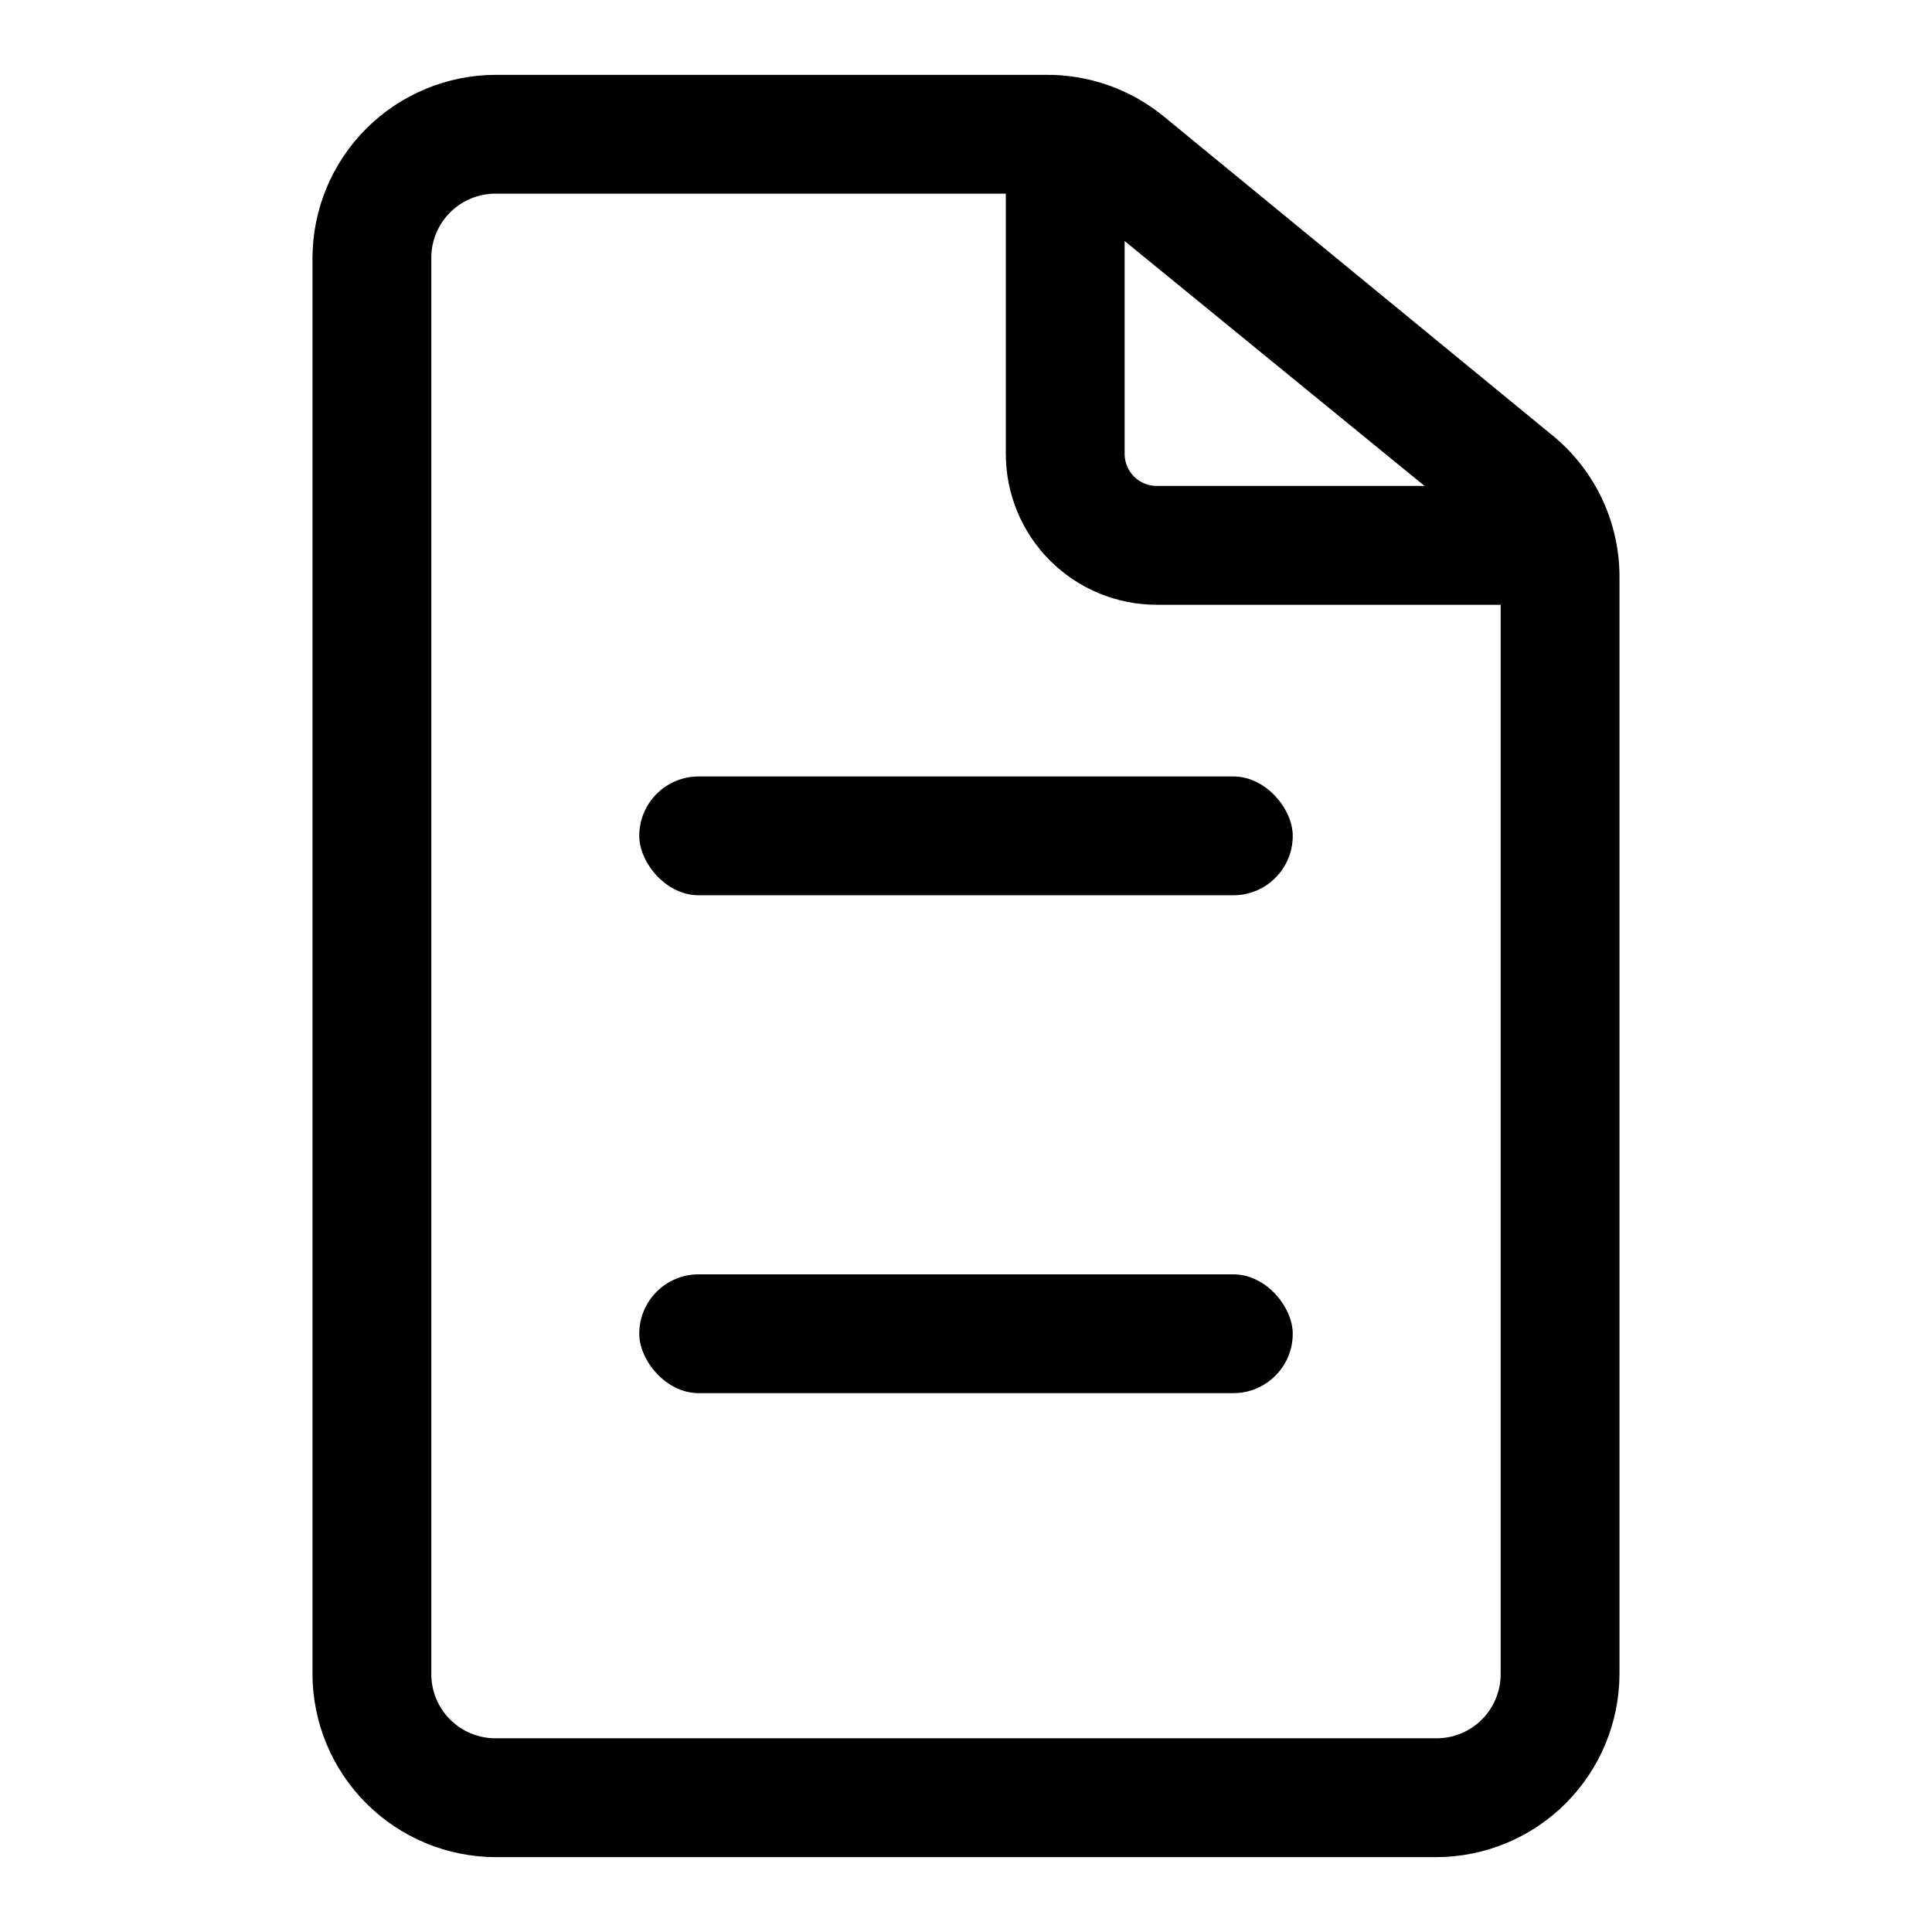 <?xml version="1.0" encoding="UTF-8"?>
<!-- Uploaded to: ICON Repo, www.svgrepo.com, Generator: ICON Repo Mixer Tools -->
<svg fill="#000000" width="800px" height="800px" version="1.1" viewBox="144 144 512 512" xmlns="http://www.w3.org/2000/svg">
 <g>
  <path d="m329.15 349.77h141.7c8.695 0 15.742 8.695 15.742 15.742 0 8.695-7.051 15.742-15.742 15.742h-141.7c-8.695 0-15.742-8.695-15.742-15.742 0-8.695 7.051-15.742 15.742-15.742z"/>
  <path d="m329.15 481.71h141.7c8.695 0 15.742 8.695 15.742 15.742 0 8.695-7.051 15.742-15.742 15.742h-141.7c-8.695 0-15.742-8.695-15.742-15.742 0-8.695 7.051-15.742 15.742-15.742z"/>
  <path d="m524.69 636.16h-249.39c-12.848-0.043-25.156-5.164-34.242-14.25-9.086-9.086-14.207-21.395-14.25-34.242v-375.34c0.043-12.848 5.164-25.156 14.25-34.242 9.086-9.086 21.395-14.207 34.242-14.25h145.63c11.469-0.152 22.621 3.754 31.488 11.023l103.6 85.02v-0.004c11.023 9.305 17.316 23.047 17.16 37.473v290.32c-0.043 12.848-5.164 25.156-14.25 34.242-9.086 9.086-21.395 14.207-34.242 14.25zm-249.39-440.84c-4.508 0-8.832 1.793-12.023 4.981-3.188 3.191-4.981 7.516-4.981 12.023v375.34c0 4.508 1.793 8.836 4.981 12.023 3.191 3.188 7.516 4.981 12.023 4.981h249.39c4.508 0 8.836-1.793 12.023-4.981s4.981-7.516 4.981-12.023v-290.32c0.004-5.133-2.309-9.992-6.297-13.227l-103.91-84.859c-2.934-2.43-6.59-3.812-10.395-3.938z"/>
  <path d="m557.44 304.27h-106.9c-10.605 0-20.777-4.211-28.273-11.711-7.5-7.5-11.715-17.672-11.715-28.277v-84.703h31.488v84.703c0 4.695 3.805 8.5 8.5 8.5h106.9z"/>
 </g>
</svg>